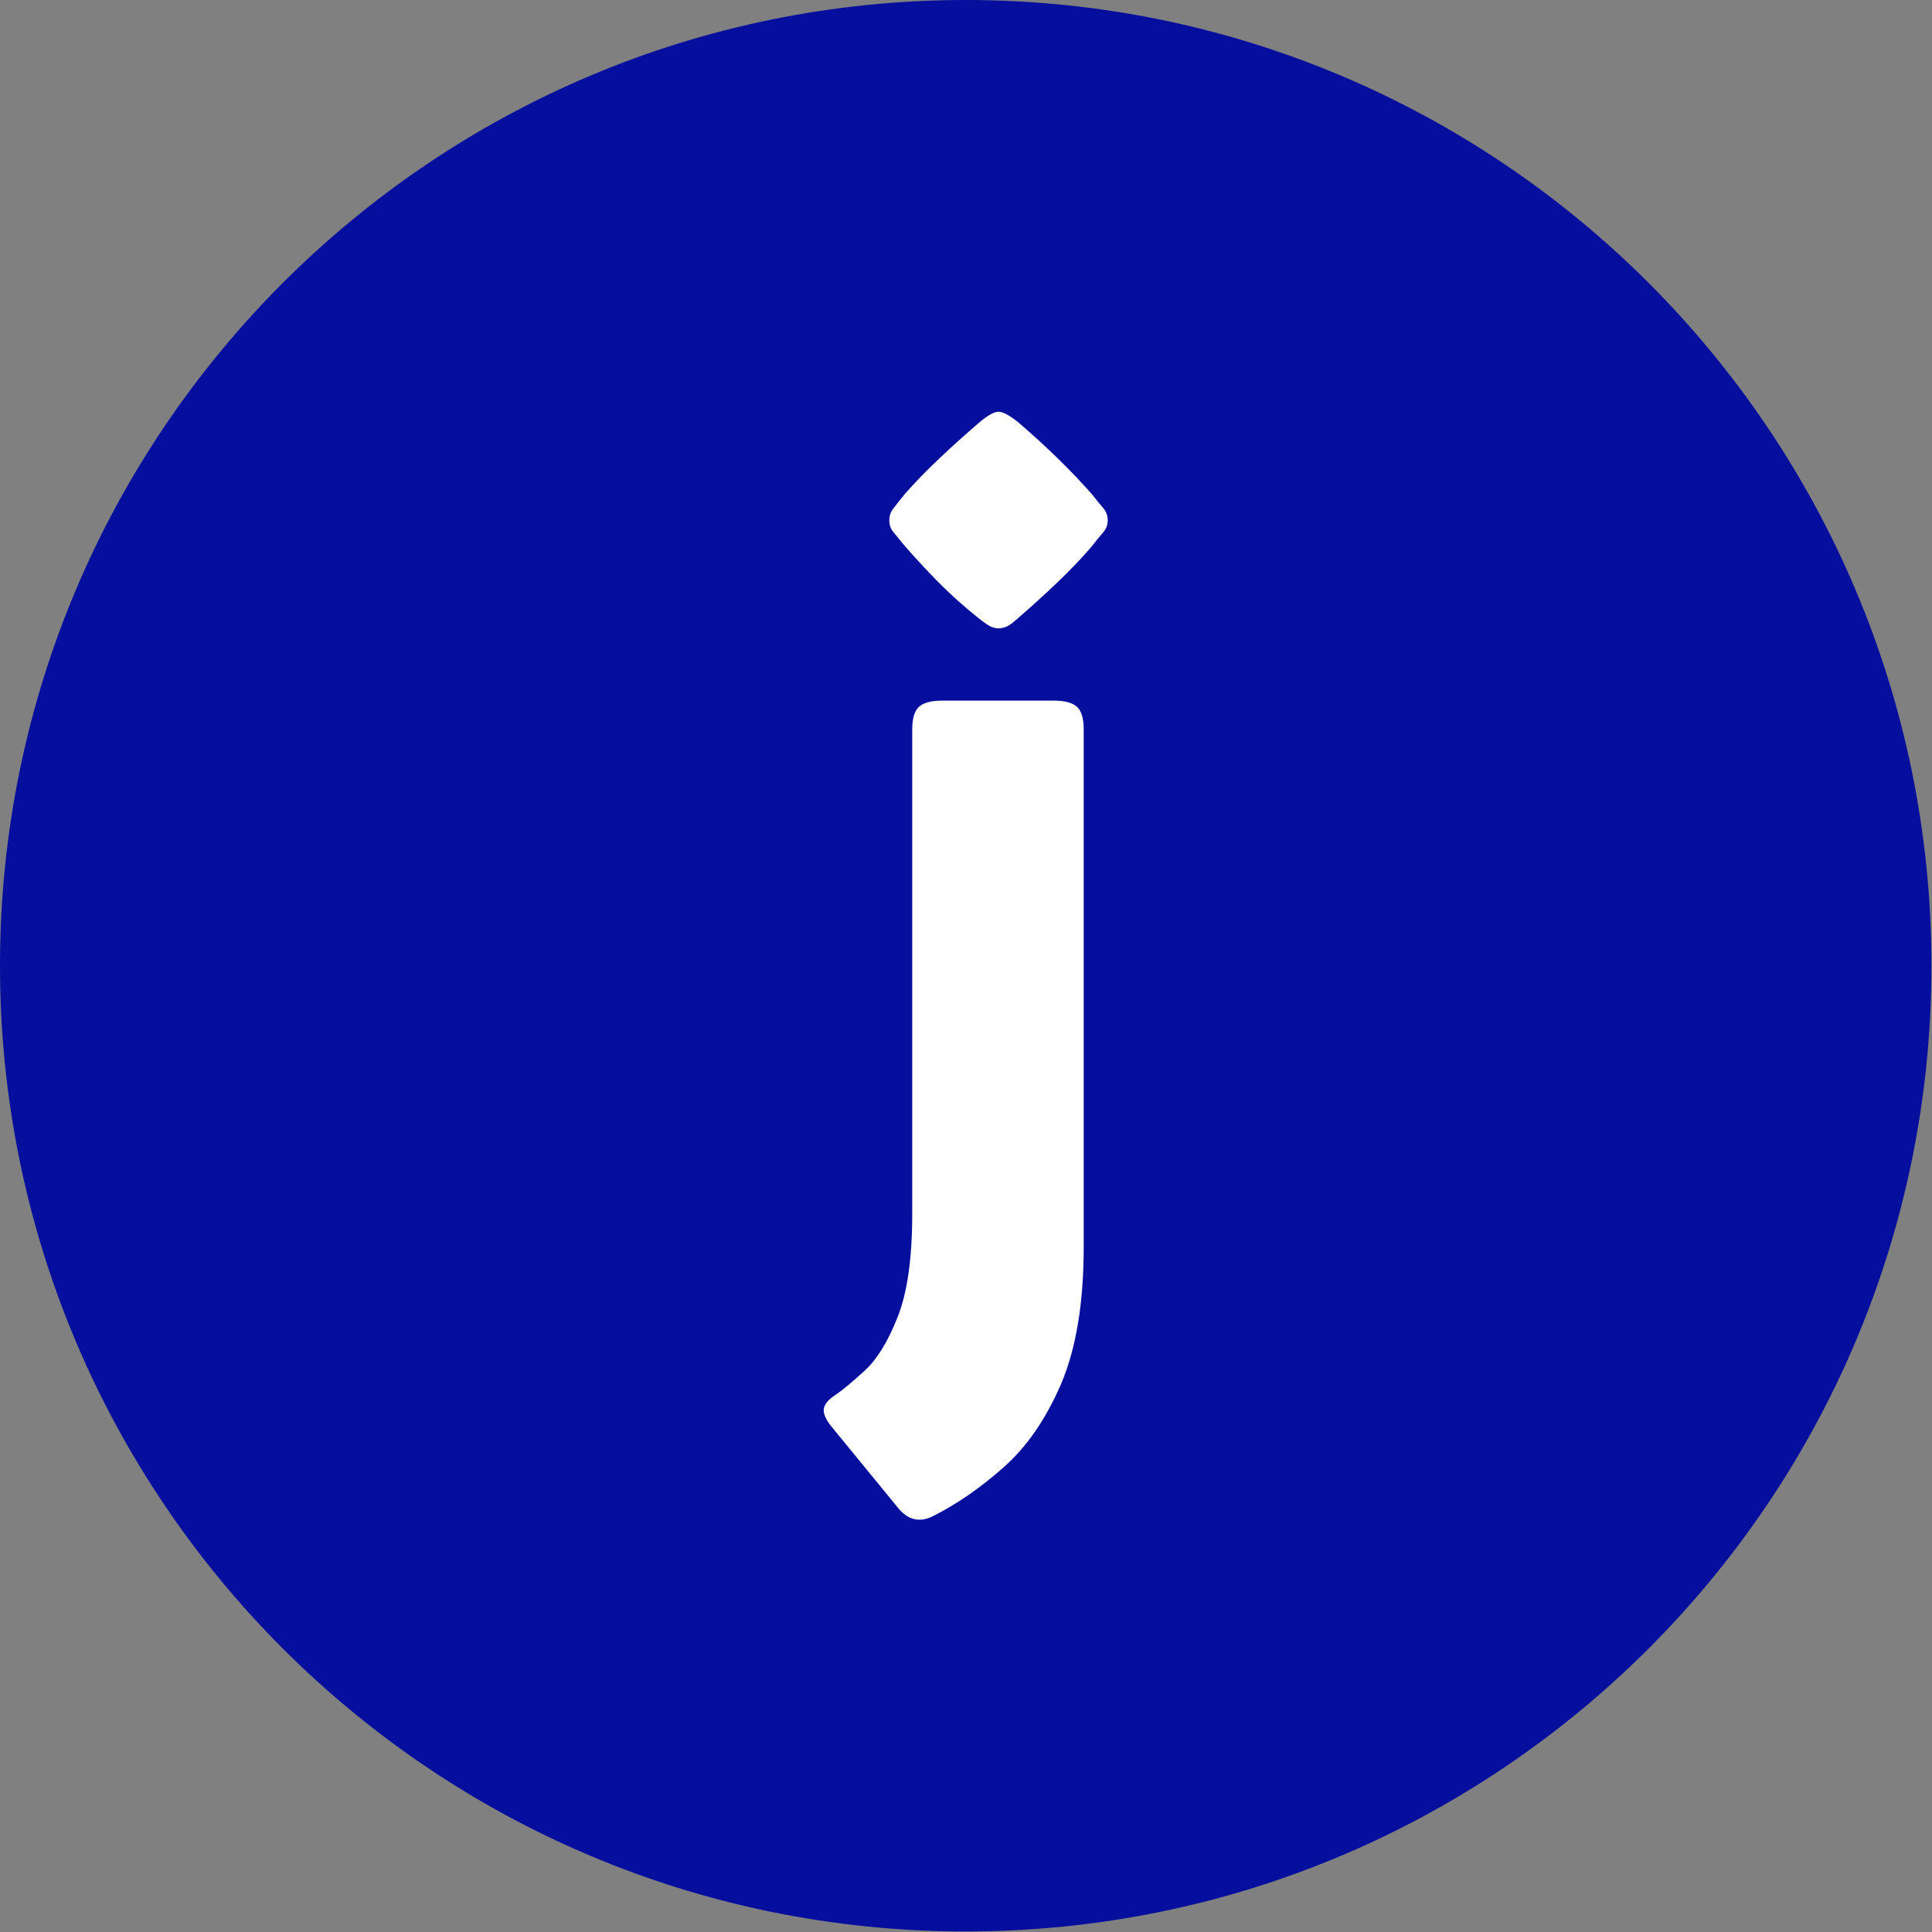 <svg xmlns="http://www.w3.org/2000/svg" version="1.1" xmlns:xlink="http://www.w3.org/1999/xlink" xmlns:svgjs="http://svgjs.dev/svgjs" width="128" height="128" viewBox="0 0 2000 2000"><rect x="0" y="0" width="2000" height="2000" fill="#808080" stroke="none"/><g transform="matrix(1,0,0,1,-0.284,-0.284)"><svg viewBox="0 0 334 334" data-background-color="#ffffff" preserveAspectRatio="xMidYMid meet" height="2000" width="2000" xmlns="http://www.w3.org/2000/svg" xmlns:xlink="http://www.w3.org/1999/xlink"><g id="tight-bounds" transform="matrix(1,0,0,1,0.047,0.048)"><svg viewBox="0 0 333.905 333.905" height="333.905" width="333.905"><g><svg></svg></g><g><svg viewBox="0 0 333.905 333.905" height="333.905" width="333.905"><g><path d="M0 166.952c0-92.205 74.747-166.952 166.952-166.952 92.205 0 166.952 74.747 166.953 166.952 0 92.205-74.747 166.952-166.953 166.953-92.205 0-166.952-74.747-166.952-166.953zM166.952 323.227c86.308 0 156.274-69.966 156.275-156.275 0-86.308-69.966-156.274-156.275-156.274-86.308 0-156.274 69.966-156.274 156.274 0 86.308 69.966 156.274 156.274 156.275z" data-fill-palette-color="tertiary" fill="#060e9e" stroke="transparent"></path><ellipse rx="160.274" ry="160.274" cx="166.952" cy="166.952" fill="#060e9e" stroke="transparent" stroke-width="0" fill-opacity="1" data-fill-palette-color="tertiary"></ellipse></g><g transform="matrix(1,0,0,1,142.403,71.173)"><svg viewBox="0 0 49.099 191.558" height="191.558" width="49.099"><g><svg viewBox="0 0 49.099 191.558" height="191.558" width="49.099"><g><svg viewBox="0 0 49.099 191.558" height="191.558" width="49.099"><g><svg viewBox="0 0 49.099 191.558" height="191.558" width="49.099"><g id="textblocktransform"><svg viewBox="0 0 49.099 191.558" height="191.558" width="49.099" id="textblock"><g><svg viewBox="0 0 49.099 191.558" height="191.558" width="49.099"><g transform="matrix(1,0,0,1,0,0)"><svg width="49.099" viewBox="-0.34 -37.99 12.77 49.819" height="191.558" data-palette-color="#ffffff"><path d="M2.61-33.11L2.61-33.11Q2.61-33.42 2.8-33.65 2.98-33.89 3.3-34.28L3.3-34.28Q3.98-35.06 4.87-35.9 5.76-36.74 6.67-37.52L6.67-37.52Q7.23-37.99 7.52-37.99L7.52-37.99Q7.81-37.99 8.4-37.52L8.4-37.52Q10.3-35.89 11.72-34.28L11.72-34.28Q12.01-33.91 12.22-33.67 12.43-33.42 12.43-33.11L12.43-33.11Q12.43-32.79 12.22-32.56 12.01-32.32 11.69-31.91L11.69-31.91Q11.04-31.15 10.17-30.32 9.3-29.49 8.4-28.71L8.4-28.71Q8.08-28.42 7.89-28.33 7.69-28.25 7.52-28.25L7.52-28.25Q7.35-28.25 7.17-28.33 6.98-28.42 6.62-28.71L6.62-28.71Q5.64-29.49 4.81-30.33 3.98-31.18 3.3-31.96L3.3-31.96Q2.98-32.35 2.8-32.57 2.61-32.79 2.61-33.11ZM3.64-1.93L3.64-1.93 3.64-23.71Q3.64-24.44 3.94-24.72 4.25-25 4.98-25L4.98-25 10.01-25Q10.74-25 11.05-24.72 11.35-24.44 11.35-23.71L11.35-23.71 11.35-0.44Q11.35 3.34 10.33 5.73 9.3 8.11 7.74 9.48 6.18 10.86 4.57 11.67L4.57 11.67Q3.69 12.11 3.03 11.33L3.03 11.33 0.05 7.69Q-0.34 7.23-0.34 6.9-0.34 6.57 0.17 6.23L0.17 6.23Q0.71 5.86 1.53 5.1 2.34 4.35 2.99 2.7 3.64 1.05 3.64-1.93Z" opacity="1" transform="matrix(1,0,0,1,0,0)" fill="#ffffff" class="wordmark-text-0" data-fill-palette-color="quaternary" id="text-0"></path></svg></g></svg></g></svg></g></svg></g><g></g></svg></g></svg></g></svg></g></svg></g><defs></defs></svg><rect width="333.905" height="333.905" fill="none" stroke="none" visibility="hidden"></rect></g></svg></g></svg>